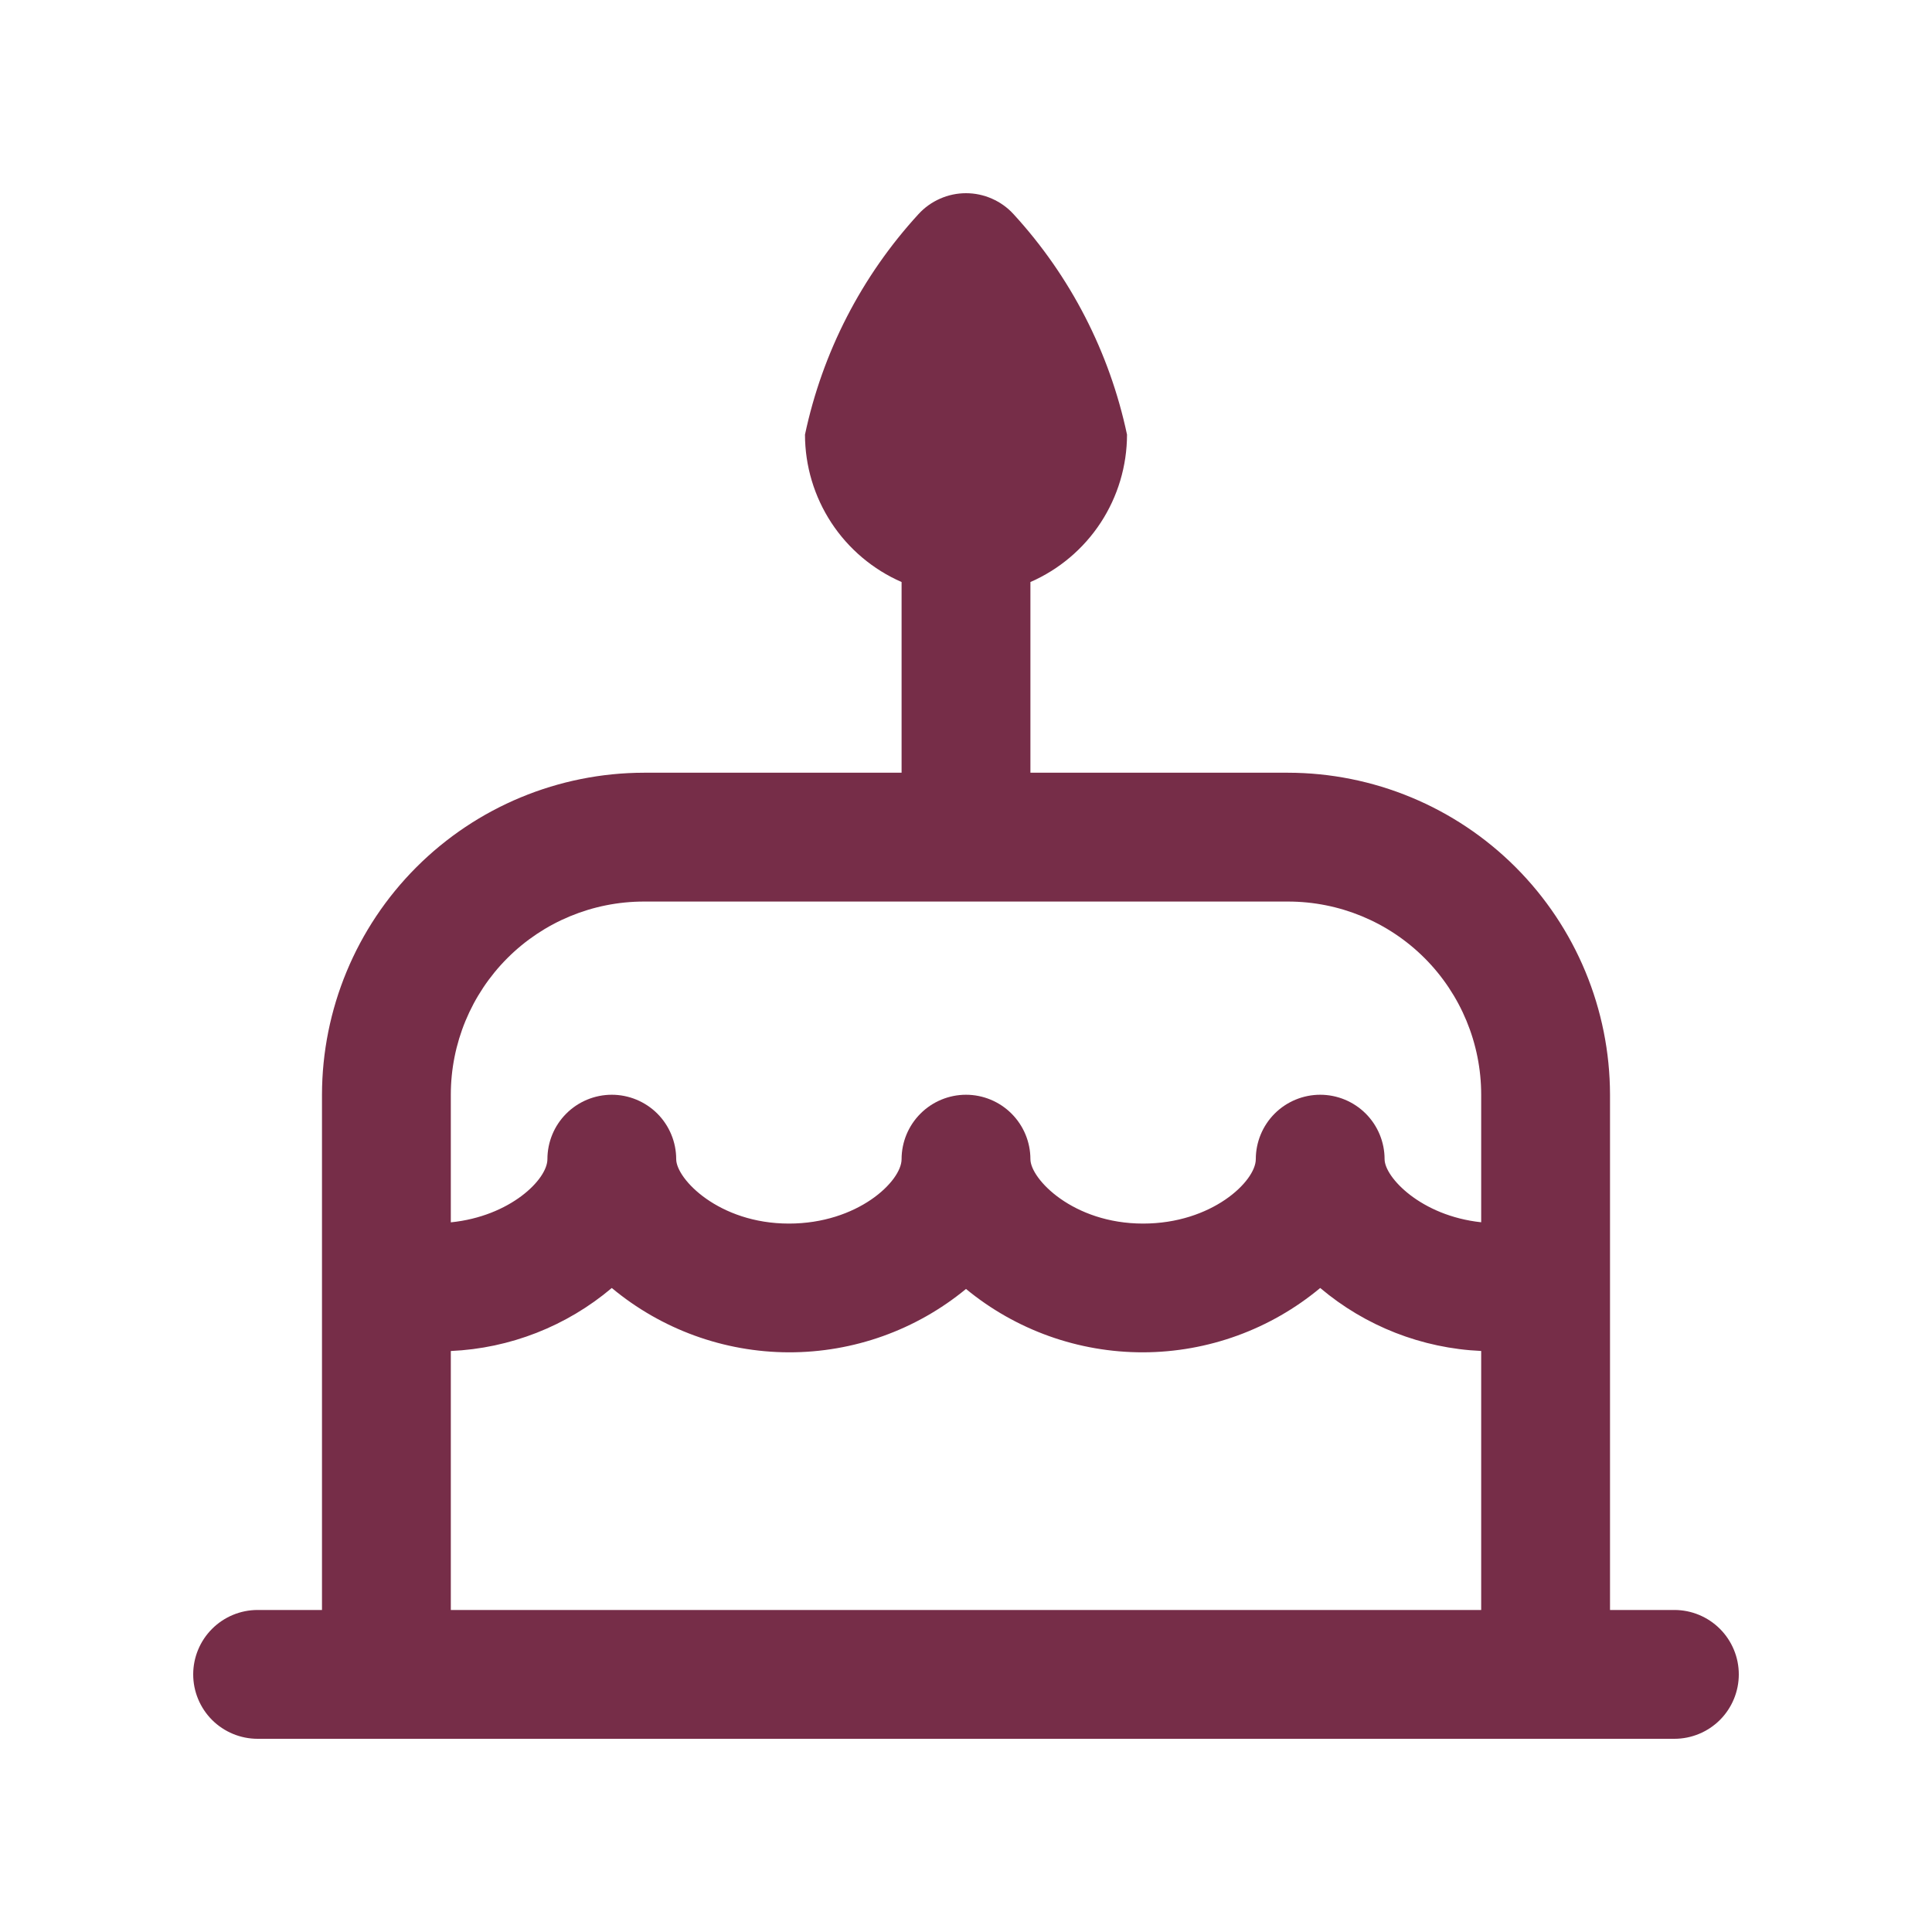 <svg width="50" height="50" viewBox="0 0 50 50" fill="none" xmlns="http://www.w3.org/2000/svg">
<path d="M43.333 41.666H41.667V28.332C41.664 26.123 40.785 24.004 39.223 22.442C37.661 20.88 35.543 20.001 33.333 19.998H26.667V15.063C27.409 14.739 28.041 14.205 28.485 13.528C28.929 12.85 29.166 12.058 29.167 11.248C28.716 9.117 27.702 7.146 26.23 5.542C26.074 5.371 25.884 5.235 25.672 5.142C25.46 5.048 25.231 5 25 5C24.769 5 24.54 5.048 24.328 5.142C24.116 5.235 23.926 5.371 23.77 5.542C22.298 7.146 21.284 9.117 20.833 11.248C20.834 12.058 21.071 12.85 21.515 13.528C21.959 14.205 22.591 14.739 23.333 15.063V19.998H16.667C14.457 20.001 12.339 20.88 10.777 22.442C9.215 24.004 8.336 26.123 8.333 28.332V41.666H6.667C6.225 41.666 5.801 41.842 5.488 42.155C5.176 42.467 5 42.891 5 43.333C5 43.775 5.176 44.199 5.488 44.512C5.801 44.824 6.225 45 6.667 45H43.333C43.775 45 44.199 44.824 44.512 44.512C44.824 44.199 45 43.775 45 43.333C45 42.891 44.824 42.467 44.512 42.155C44.199 41.842 43.775 41.666 43.333 41.666ZM16.667 23.332H33.333C34.659 23.332 35.931 23.858 36.869 24.796C37.806 25.734 38.333 27.006 38.333 28.332V31.632C36.773 31.466 35.833 30.466 35.833 29.999C35.833 29.557 35.658 29.133 35.345 28.82C35.033 28.508 34.609 28.332 34.167 28.332C33.725 28.332 33.301 28.508 32.988 28.82C32.676 29.133 32.5 29.557 32.5 29.999C32.5 30.571 31.363 31.666 29.583 31.666C27.768 31.666 26.667 30.509 26.667 29.999C26.667 29.557 26.491 29.133 26.178 28.82C25.866 28.508 25.442 28.332 25 28.332C24.558 28.332 24.134 28.508 23.822 28.82C23.509 29.133 23.333 29.557 23.333 29.999C23.333 30.571 22.197 31.666 20.417 31.666C18.602 31.666 17.5 30.509 17.5 29.999C17.5 29.557 17.324 29.133 17.012 28.82C16.699 28.508 16.275 28.332 15.833 28.332C15.391 28.332 14.967 28.508 14.655 28.82C14.342 29.133 14.167 29.557 14.167 29.999C14.167 30.524 13.202 31.479 11.667 31.634V28.332C11.667 27.006 12.194 25.734 13.131 24.796C14.069 23.858 15.341 23.332 16.667 23.332ZM11.667 34.964C13.198 34.896 14.663 34.322 15.833 33.333C17.119 34.404 18.738 34.993 20.412 34.998C22.086 35.002 23.709 34.422 25 33.358C26.291 34.422 27.914 35.002 29.588 34.998C31.262 34.993 32.881 34.404 34.167 33.333C35.337 34.322 36.802 34.895 38.333 34.963V41.666H11.667V34.964Z" fill="#762D48"/>
</svg>
